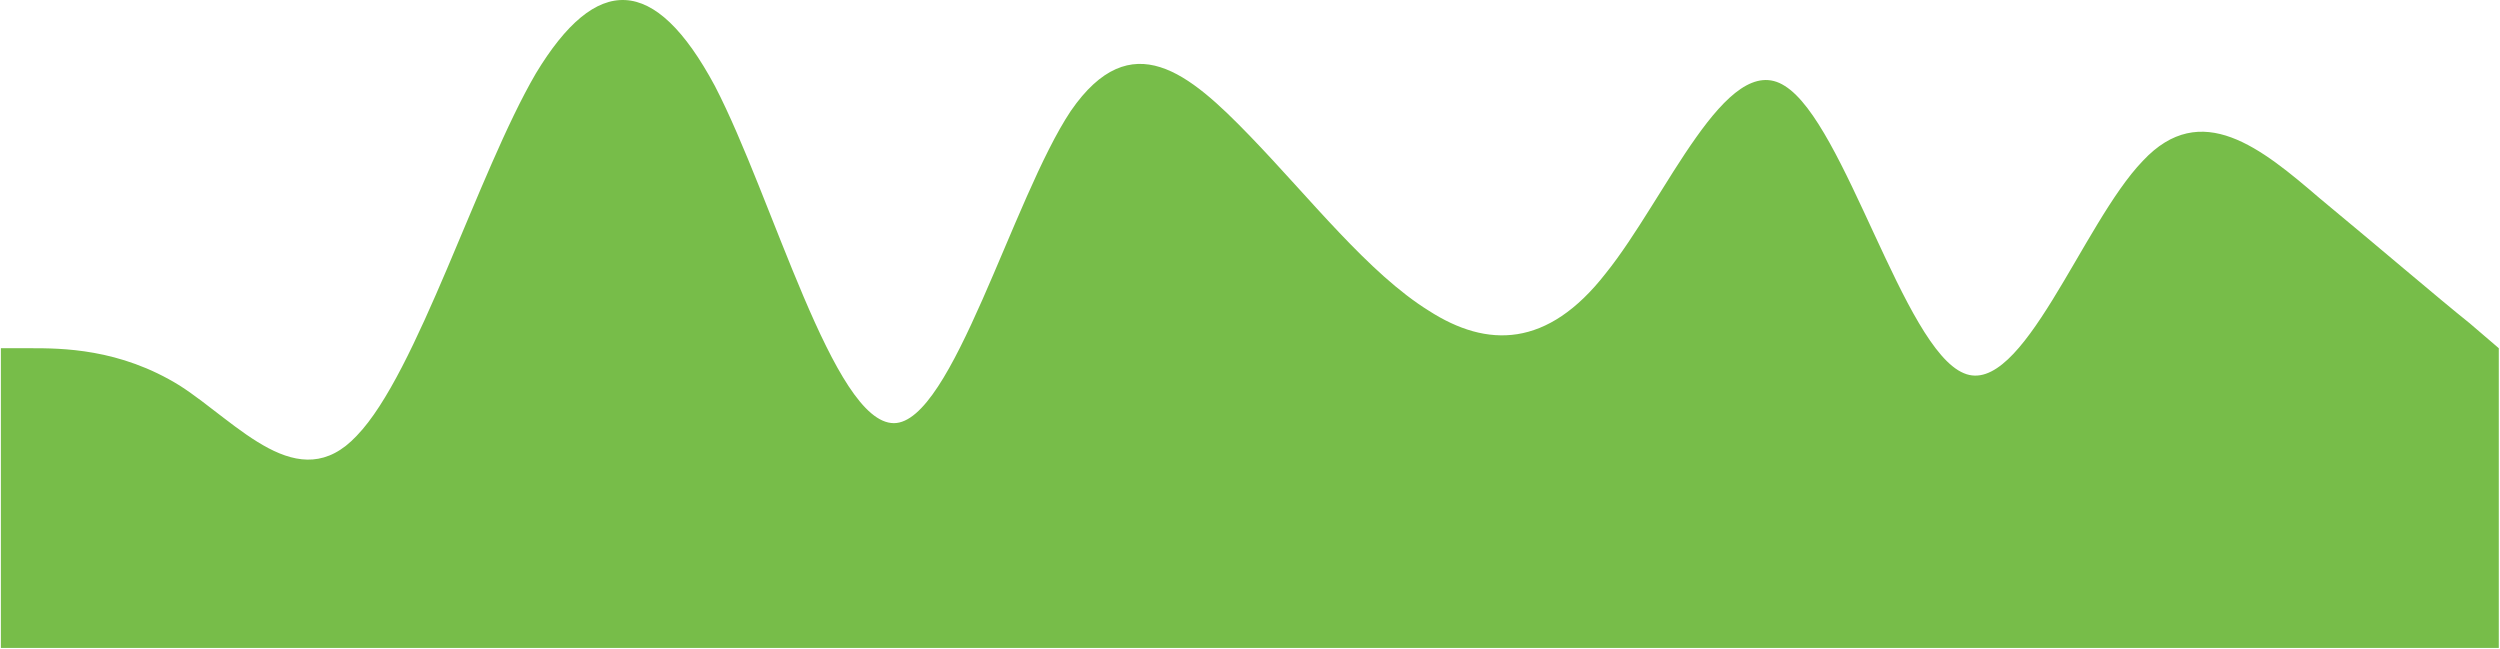 <?xml version="1.0" encoding="UTF-8"?> <svg xmlns="http://www.w3.org/2000/svg" width="1201" height="312" viewBox="0 0 1201 312" fill="none"><path fill-rule="evenodd" clip-rule="evenodd" d="M0.423 167.283H14.423C29.423 167.283 57.423 167.283 86.423 185.283C114.423 203.283 143.423 239.283 171.423 209.283C200.423 179.283 229.423 83.283 257.423 35.283C286.423 -12.717 314.423 -12.717 343.423 41.283C371.423 95.283 400.423 203.283 429.423 203.283C457.423 203.283 486.423 95.283 514.423 53.283C543.423 11.283 571.423 35.283 600.423 65.283C629.423 95.283 657.423 131.283 686.423 149.283C714.423 167.283 743.423 167.283 771.423 131.283C800.423 95.283 829.423 23.283 857.423 41.283C886.423 59.283 914.423 167.283 943.423 179.283C971.423 191.283 1000.42 107.283 1029.42 77.283C1057.42 47.283 1086.42 71.283 1114.42 95.283C1143.42 119.283 1171.42 143.283 1186.42 155.283L1200.42 167.283V311.283H1186.42C1171.42 311.283 1143.42 311.283 1114.42 311.283C1086.42 311.283 1057.42 311.283 1029.42 311.283C1000.42 311.283 971.423 311.283 943.423 311.283C914.423 311.283 886.423 311.283 857.423 311.283C829.423 311.283 800.423 311.283 771.423 311.283C743.423 311.283 714.423 311.283 686.423 311.283C657.423 311.283 629.423 311.283 600.423 311.283C571.423 311.283 543.423 311.283 514.423 311.283C486.423 311.283 457.423 311.283 429.423 311.283C400.423 311.283 371.423 311.283 343.423 311.283C314.423 311.283 286.423 311.283 257.423 311.283C229.423 311.283 200.423 311.283 171.423 311.283C143.423 311.283 114.423 311.283 86.423 311.283C57.423 311.283 29.423 311.283 14.423 311.283H0.423V167.283Z" fill="#77BD49"></path></svg> 